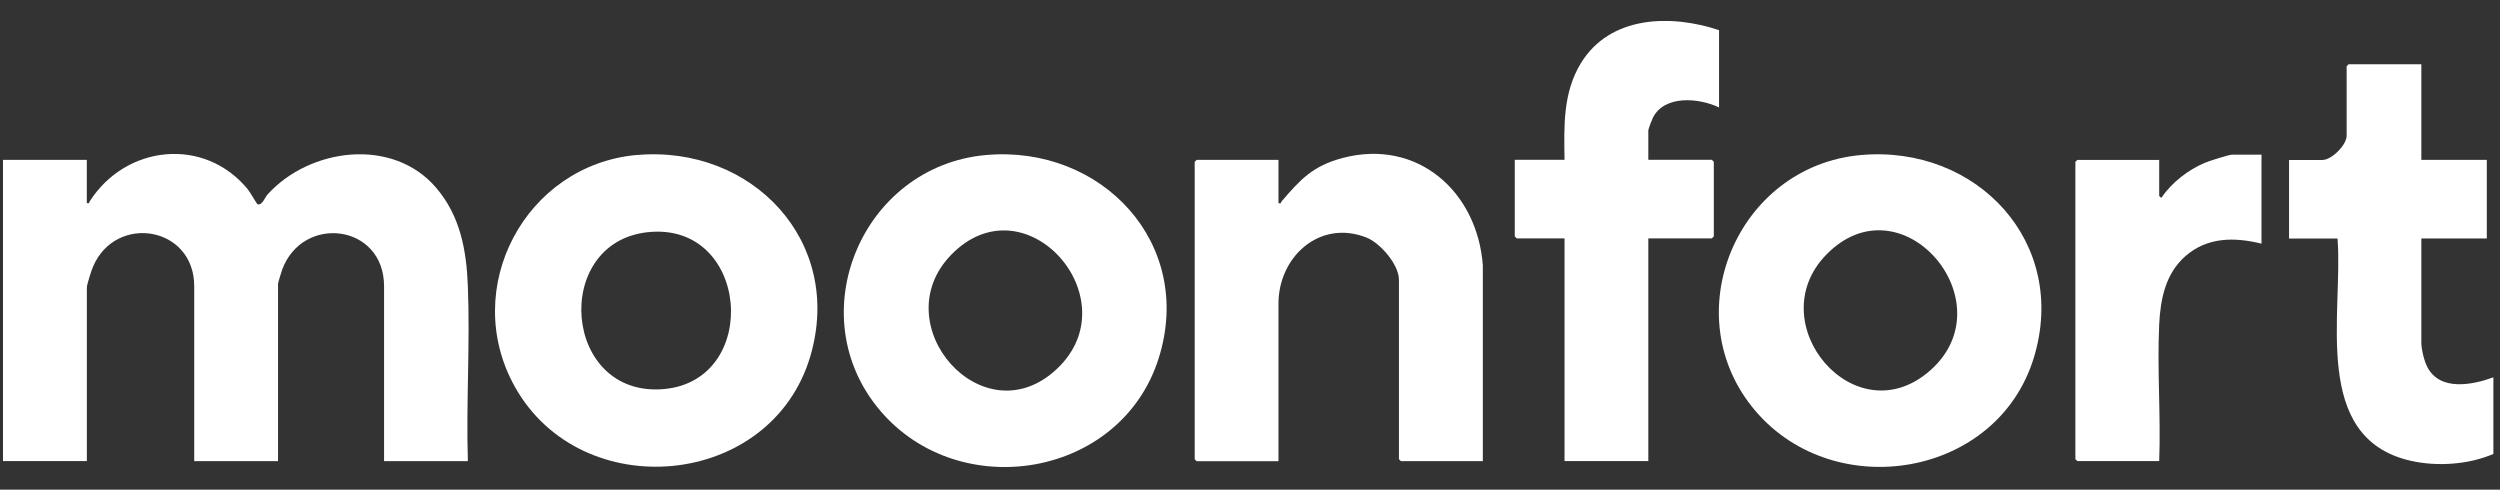 <svg width="97" height="19" viewBox="0 0 97 19" fill="none" xmlns="http://www.w3.org/2000/svg">
<rect x="0" y="0" width="97" height="19" fill="#333333" stroke="none"/>
<g clip-path="url(#clip0_56802_605)">
<path d="M3.368 7.879C3.487 7.902 3.449 7.864 3.481 7.812C4.886 5.617 7.931 5.295 9.615 7.345C9.702 7.449 9.966 7.925 10.001 7.931C10.184 7.96 10.277 7.661 10.379 7.548C12.019 5.733 15.25 5.312 16.931 7.295C17.86 8.39 18.098 9.702 18.153 11.104C18.243 13.345 18.083 15.645 18.153 17.892H14.902V11.107C14.902 8.692 11.752 8.303 10.95 10.457C10.924 10.529 10.788 10.971 10.788 11.005V17.892H7.536V11.107C7.536 8.776 4.5 8.285 3.614 10.335C3.553 10.477 3.37 11.034 3.37 11.156V17.889H0.116V6.204H3.368V7.882V7.879Z" fill="white"/>
<path d="M38.258 6.015C42.734 5.617 46.357 9.432 44.961 13.888C43.506 18.533 37.239 19.564 34.153 15.935C31.003 12.23 33.444 6.441 38.258 6.015ZM36.913 9.879C34.269 12.584 38.139 17.02 41.013 14.309C43.884 11.6 39.785 6.941 36.913 9.879Z" fill="white"/>
<path d="M72.207 6.015C76.704 5.617 80.28 9.417 78.91 13.888C77.49 18.516 71.211 19.552 68.125 15.961C64.949 12.262 67.376 6.442 72.207 6.015ZM70.862 9.879C68.261 12.541 71.989 16.965 74.909 14.358C77.879 11.708 73.774 6.894 70.862 9.879Z" fill="white"/>
<path d="M24.71 6.015C29.172 5.62 32.749 9.359 31.443 13.813C29.927 18.974 22.544 19.628 19.97 14.994C17.847 11.179 20.379 6.398 24.713 6.012L24.71 6.015ZM25.114 9.011C21.389 9.429 21.839 15.441 25.758 15.096C29.553 14.759 29.085 8.567 25.114 9.011Z" fill="white"/>
<path d="M57.531 17.892H54.355L54.279 17.817V10.855C54.279 10.266 53.556 9.43 53.022 9.218C51.19 8.492 49.579 9.99 49.605 11.822V17.895H46.429L46.354 17.82V6.28L46.429 6.204H49.605V7.882C49.724 7.914 49.689 7.853 49.721 7.819C50.456 6.962 50.938 6.434 52.096 6.129C55.005 5.365 57.322 7.441 57.534 10.298V17.895L57.531 17.892Z" fill="white"/>
<path d="M66.699 1.17V4.169C65.927 3.797 64.577 3.675 64.13 4.572C64.092 4.648 63.955 5.005 63.955 5.057V6.201H66.42L66.496 6.277V9.174L66.42 9.249H63.955V17.889H60.704V9.249H58.849L58.773 9.174V6.201H60.704C60.684 4.895 60.637 3.594 61.343 2.444C62.475 0.601 64.829 0.546 66.699 1.17Z" fill="white"/>
<path d="M93.948 2.494V6.204H96.488V9.253H93.948V13.294C93.948 13.546 94.058 14.005 94.177 14.234C94.662 15.184 95.916 14.943 96.743 14.641V17.613C95.777 18.029 94.558 18.11 93.533 17.878C89.645 16.992 90.923 12.15 90.696 9.255H88.815V6.207H90.11C90.467 6.207 91.05 5.627 91.05 5.267V2.57L91.126 2.494H93.948Z" fill="white"/>
<path d="M87.746 5.999V9.454C86.695 9.196 85.649 9.193 84.796 9.936C84.024 10.612 83.826 11.594 83.777 12.578C83.693 14.325 83.844 16.137 83.777 17.89H80.601L80.525 17.815V6.281L80.601 6.205H83.777V7.602C83.777 7.602 83.85 7.703 83.879 7.654C84.256 7.088 84.912 6.583 85.542 6.319C85.702 6.252 86.471 6.002 86.599 6.002H87.743L87.746 5.999Z" fill="white"/>
</g>
<defs>
<clipPath id="clip0_56802_605">
<rect width="96.627" height="17.305" fill="white" transform="translate(0.116 0.816)"/>
</clipPath>
</defs>
</svg>
